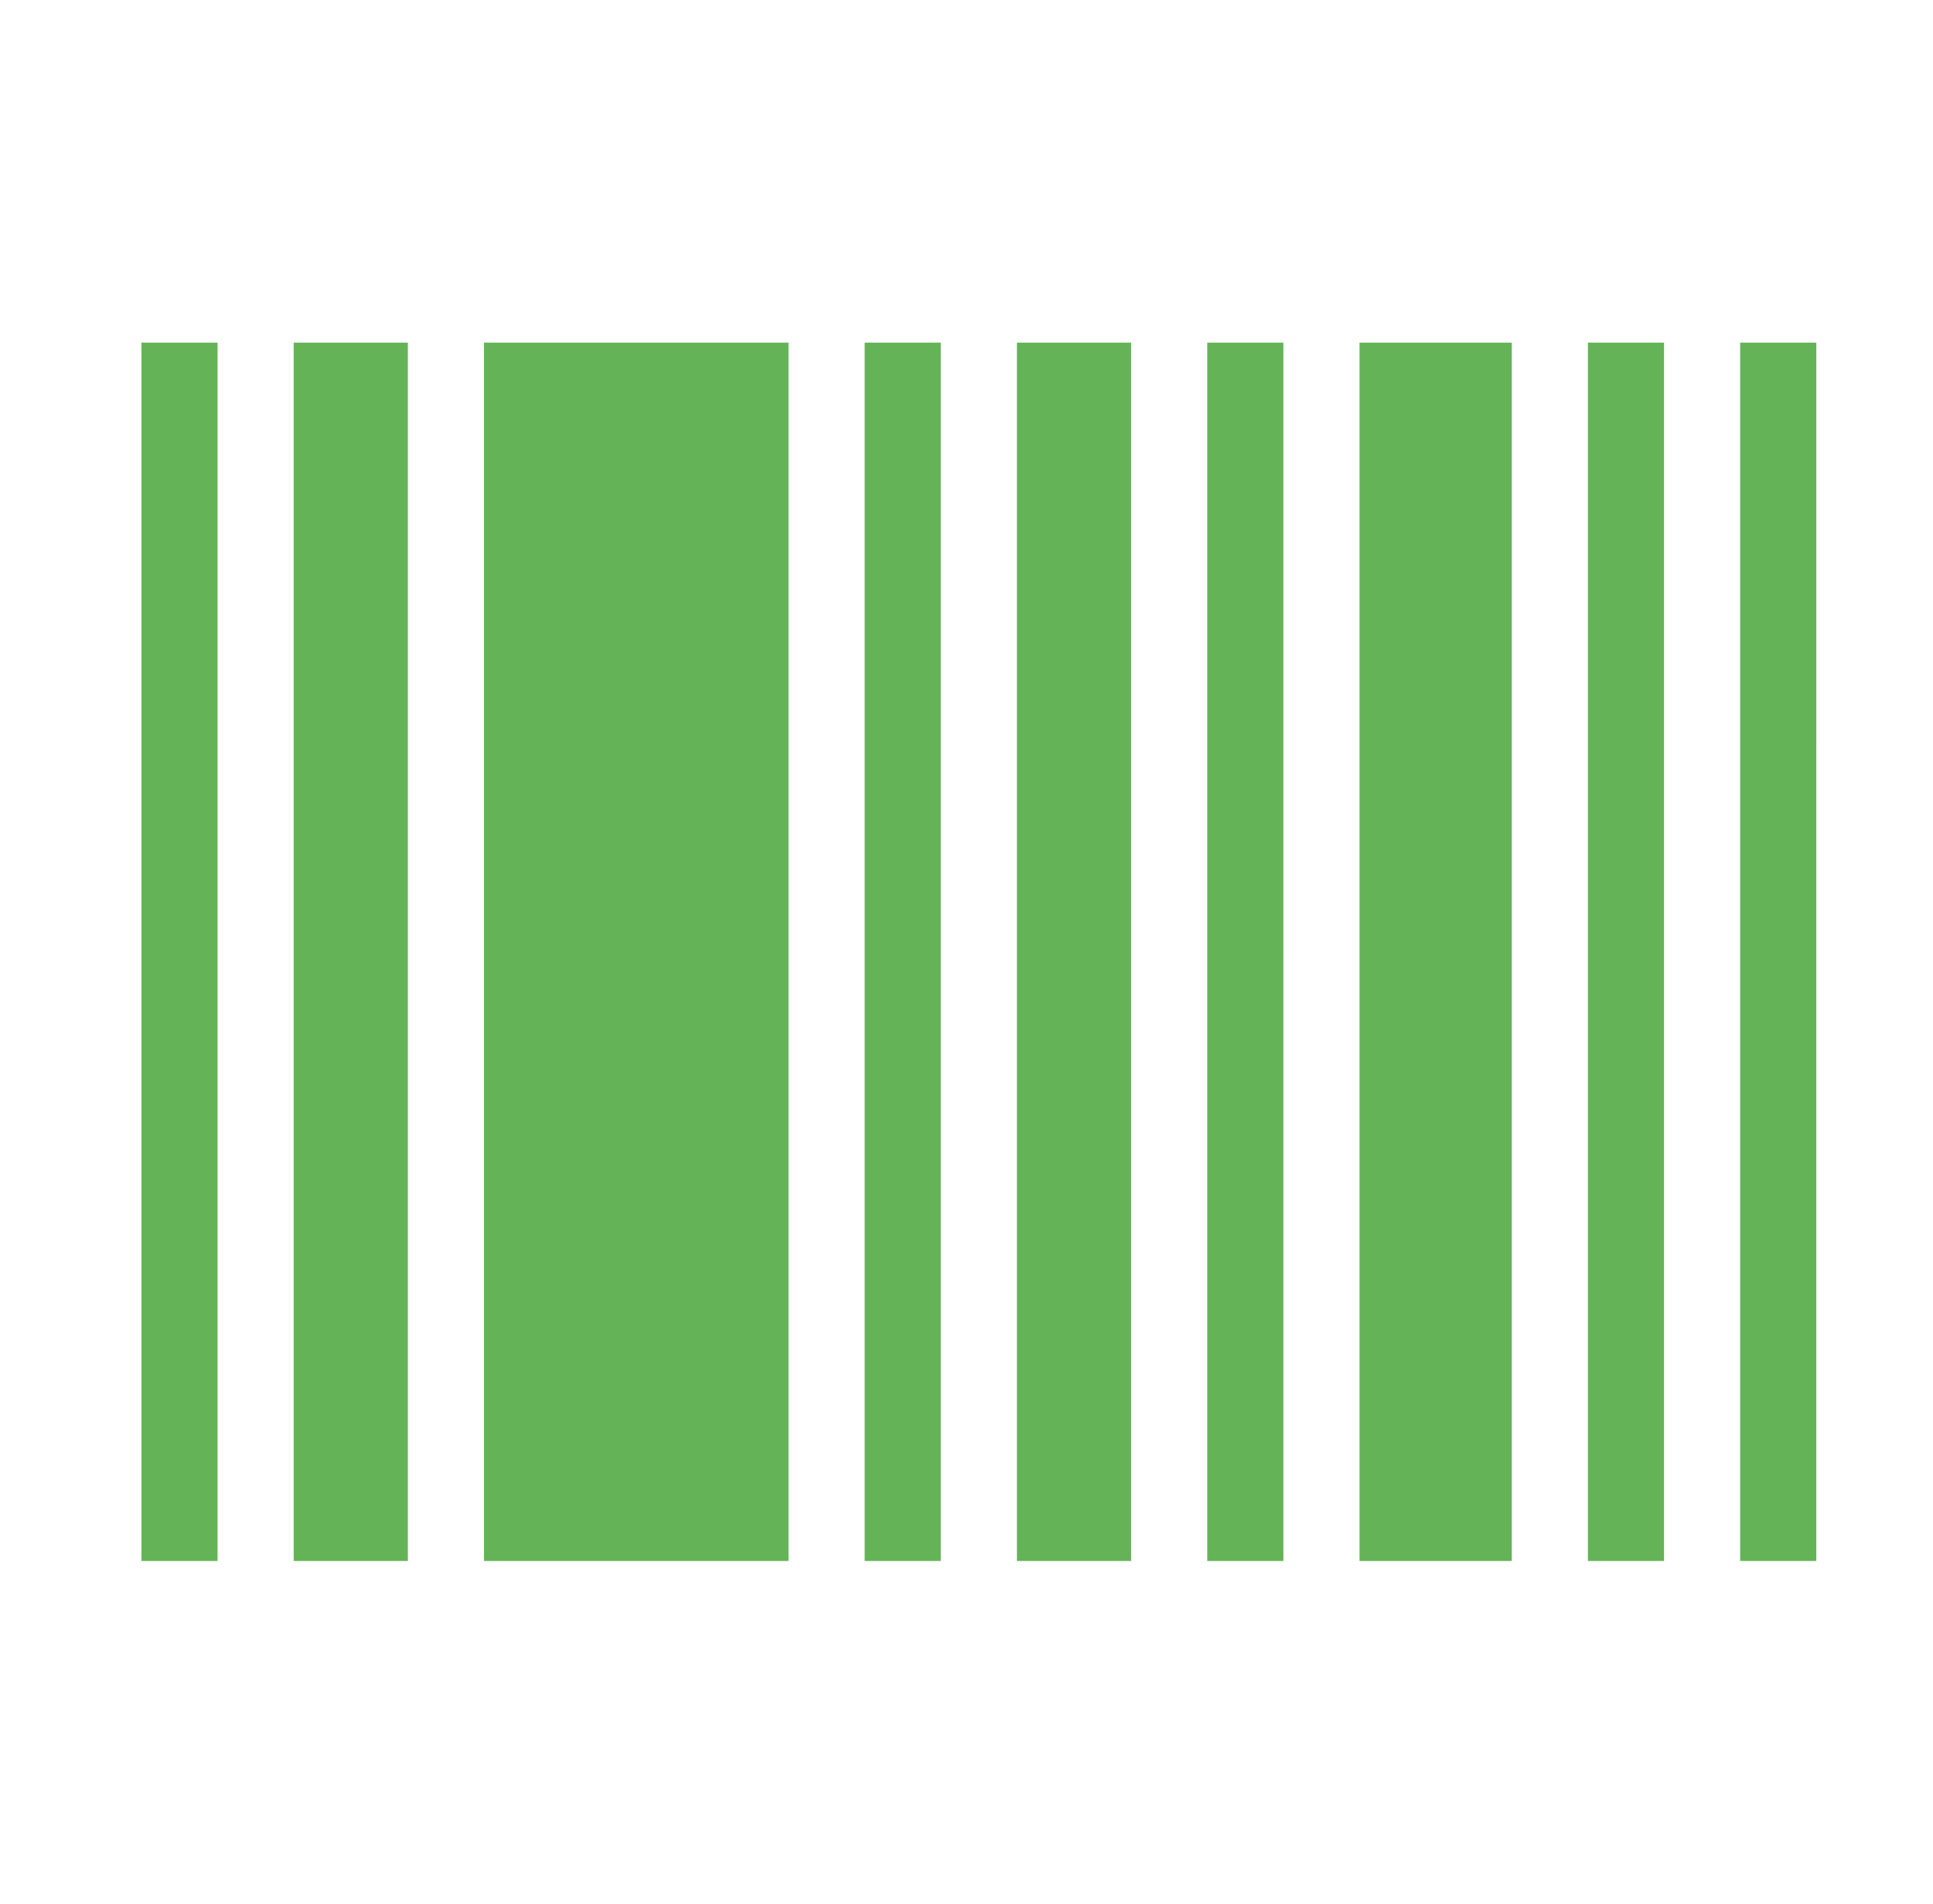 <svg xmlns="http://www.w3.org/2000/svg" fill="none" viewBox="0 0 65 64"><path fill="#64B457" d="M4.756 11.52v40.96h2.56V11.52h-2.56Zm5.12 0v40.96h3.84V11.52h-3.84Zm6.4 0v40.96h10.24V11.52h-10.24Zm12.8 0v40.96h2.56V11.52h-2.56Zm5.12 0v40.96h3.84V11.52h-3.84Zm6.4 0v40.96h2.56V11.52h-2.56Zm5.12 0v40.96h5.12V11.52h-5.12Zm7.68 0v40.96h2.56V11.52h-2.56Zm5.12 0v40.96h2.56V11.52h-2.56Z"/></svg>